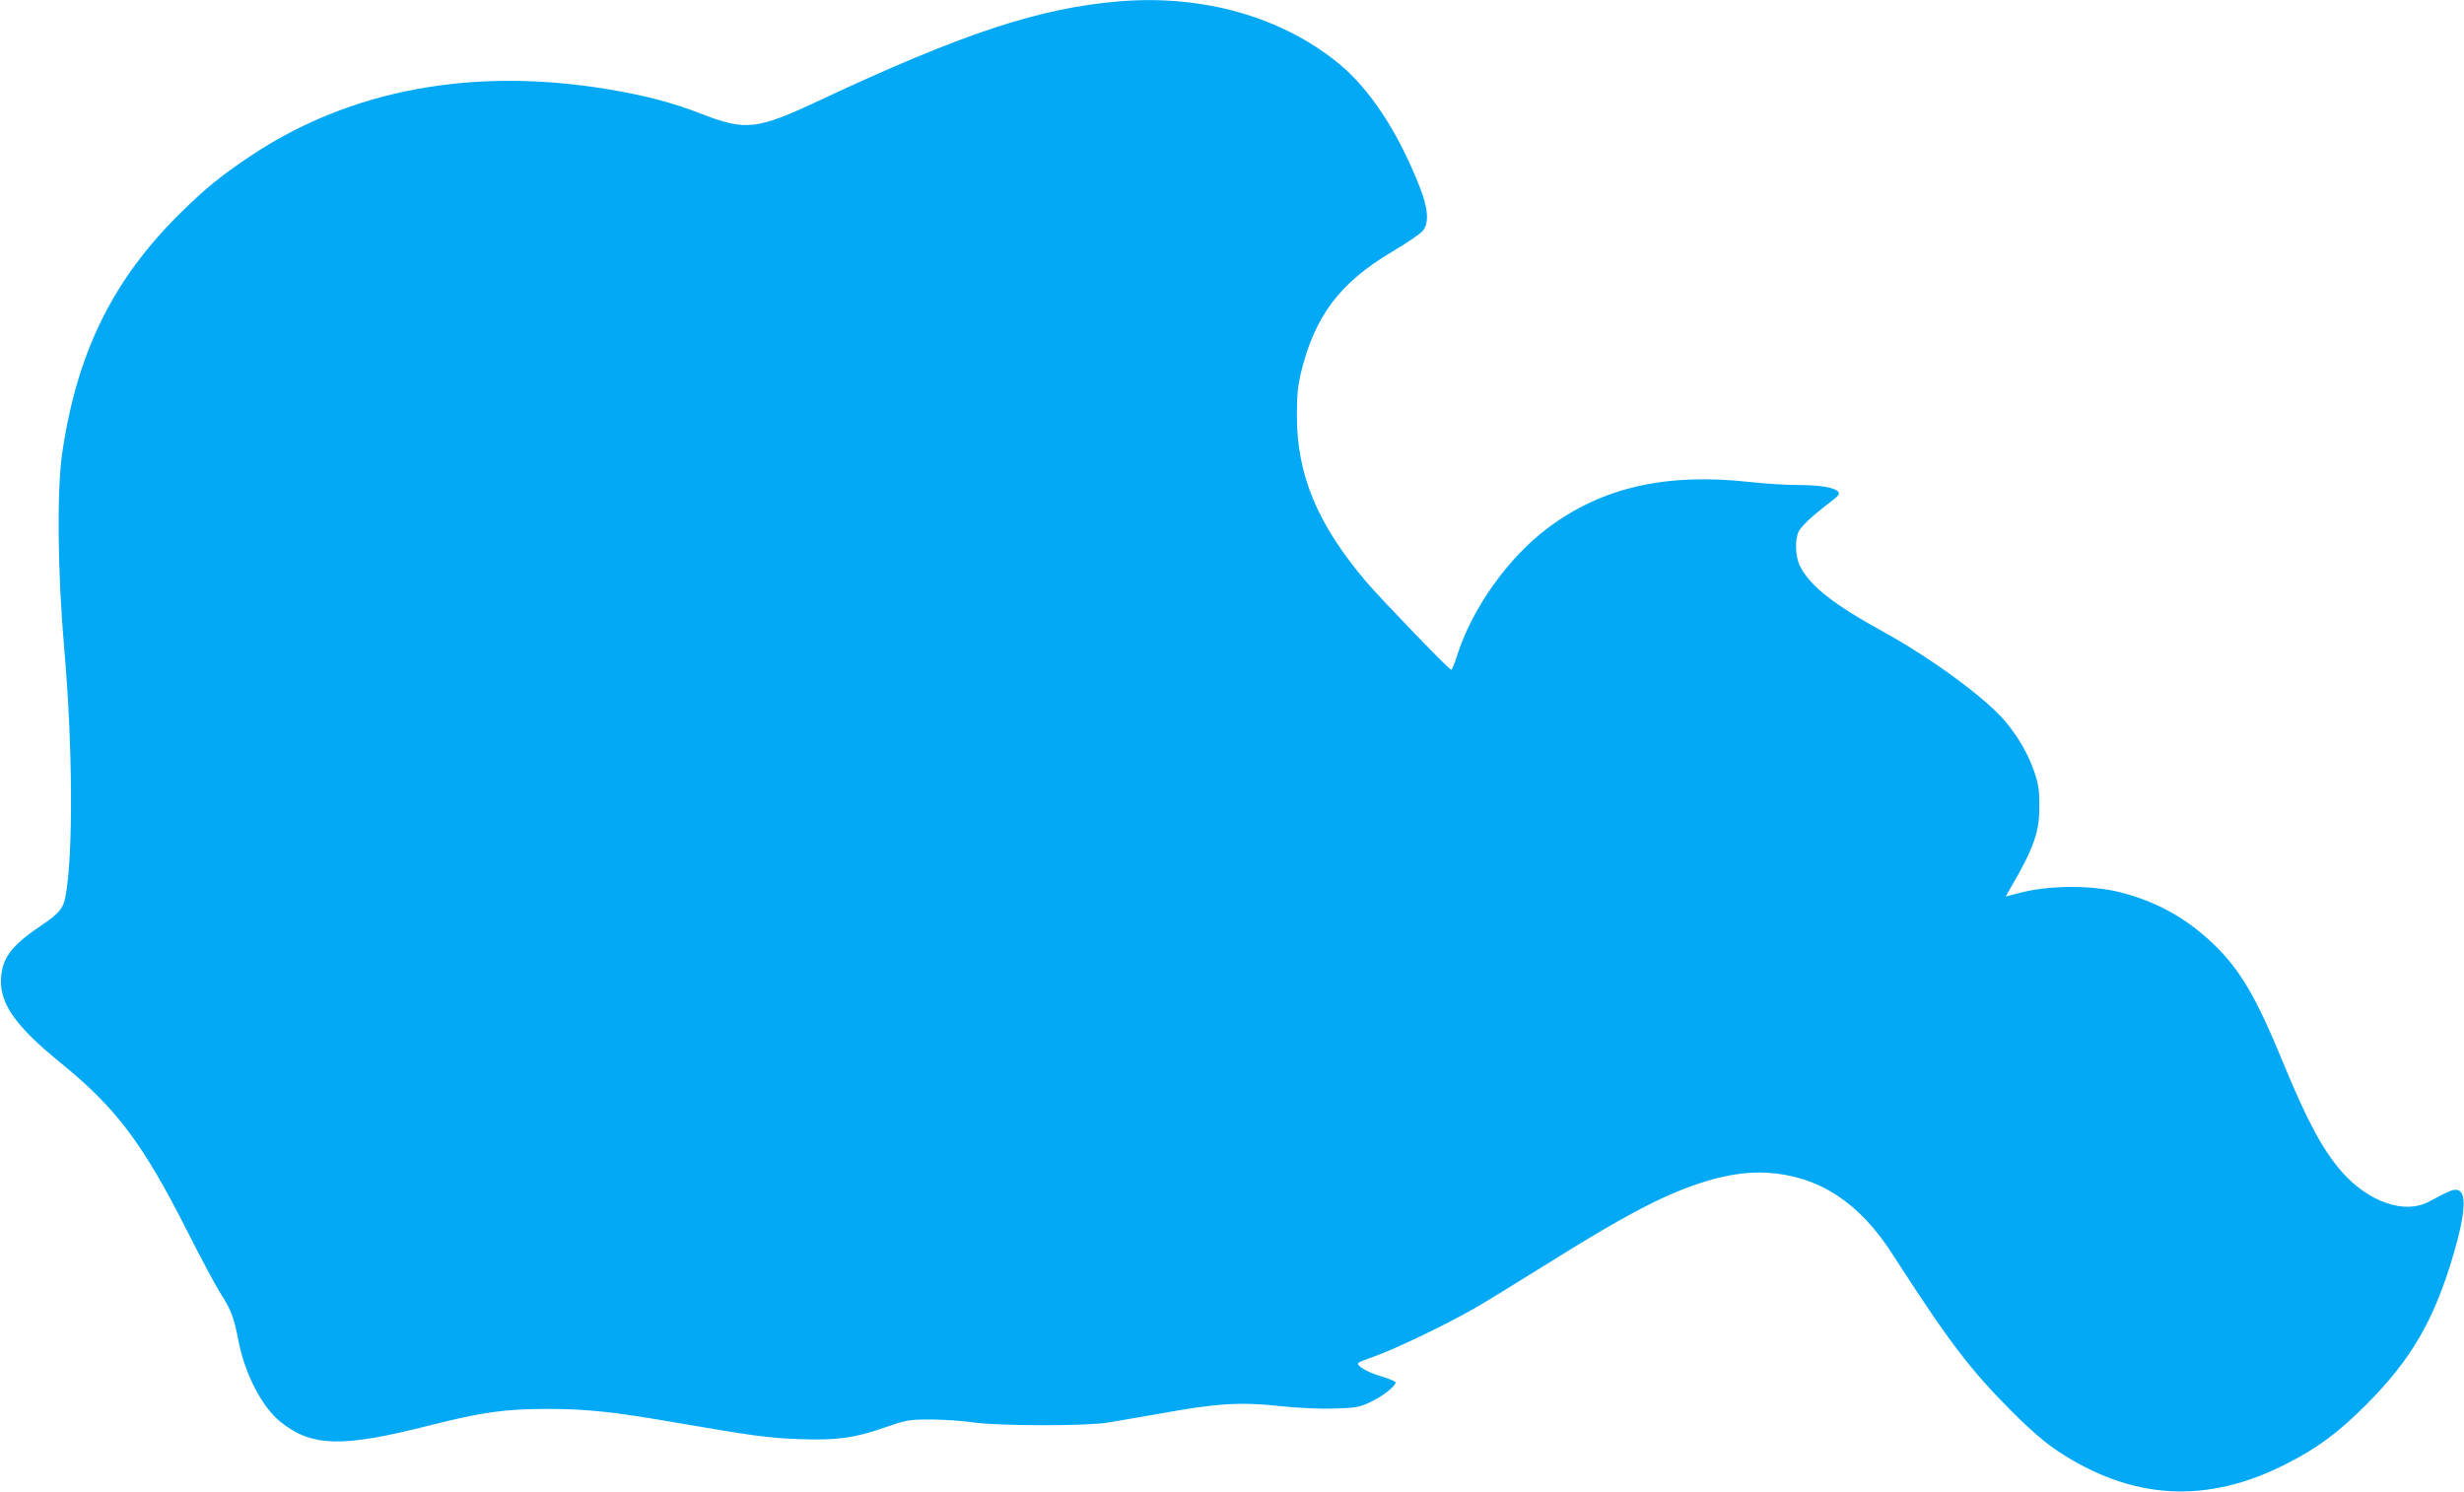 <?xml version="1.0" standalone="no"?>
<!DOCTYPE svg PUBLIC "-//W3C//DTD SVG 20010904//EN"
 "http://www.w3.org/TR/2001/REC-SVG-20010904/DTD/svg10.dtd">
<svg version="1.0" xmlns="http://www.w3.org/2000/svg"
 width="1280pt" height="775pt" viewBox="0 0 1280 775"
 preserveAspectRatio="xMidYMid meet">
<g transform="translate(0,775) scale(0.1,-0.1)"
fill="#03a9f4" stroke="none">
<path d="M5815 7743 c-415 -34 -817 -167 -1563 -517 -320 -150 -378 -157 -607
-68 -153 59 -284 94 -479 127 -705 119 -1344 1 -1861 -343 -156 -104 -237
-170 -364 -295 -354 -348 -541 -726 -618 -1252 -28 -195 -24 -618 11 -1020 44
-503 47 -1068 6 -1283 -11 -62 -34 -89 -131 -154 -156 -105 -203 -172 -204
-288 0 -123 85 -239 305 -418 293 -238 429 -418 660 -873 73 -145 153 -294
177 -331 53 -82 69 -124 93 -250 33 -168 123 -341 218 -416 163 -130 320 -133
773 -18 271 69 393 86 612 86 202 0 346 -15 667 -71 395 -68 479 -80 641 -86
194 -7 286 5 444 60 115 40 125 42 240 42 66 0 165 -7 220 -15 128 -19 584
-20 700 -1 44 7 164 28 267 46 298 54 417 62 623 40 108 -11 217 -16 291 -13
107 3 126 7 184 34 63 30 130 82 130 102 0 5 -34 19 -74 31 -75 22 -134 57
-119 71 4 4 44 19 88 35 103 36 369 164 510 245 61 35 200 120 310 189 315
197 469 287 620 362 234 115 430 166 596 156 267 -17 477 -153 650 -423 291
-452 402 -599 623 -820 95 -95 171 -160 234 -202 388 -257 777 -279 1192 -66
158 80 268 162 410 304 236 236 356 443 456 785 63 215 69 326 17 333 -21 3
-38 -4 -147 -62 -124 -66 -310 -2 -448 153 -100 112 -183 267 -308 571 -138
337 -222 480 -358 612 -142 137 -298 224 -491 273 -147 37 -369 36 -519 -4
l-73 -19 24 42 c124 213 152 294 151 431 0 82 -5 115 -28 180 -30 87 -83 179
-149 257 -98 118 -381 326 -622 459 -269 148 -391 243 -444 347 -25 49 -28
139 -7 181 16 30 74 84 160 149 45 34 55 46 46 56 -18 23 -94 36 -208 36 -60
0 -174 7 -253 16 -435 48 -768 -28 -1051 -241 -205 -155 -391 -416 -469 -662
-13 -40 -26 -73 -30 -73 -11 0 -362 364 -443 459 -252 297 -359 554 -359 861
0 104 5 155 21 223 72 295 201 467 472 628 79 47 153 97 163 112 32 42 25 118
-19 229 -113 285 -257 503 -417 636 -297 244 -707 361 -1142 325z"/>
</g>
</svg>

